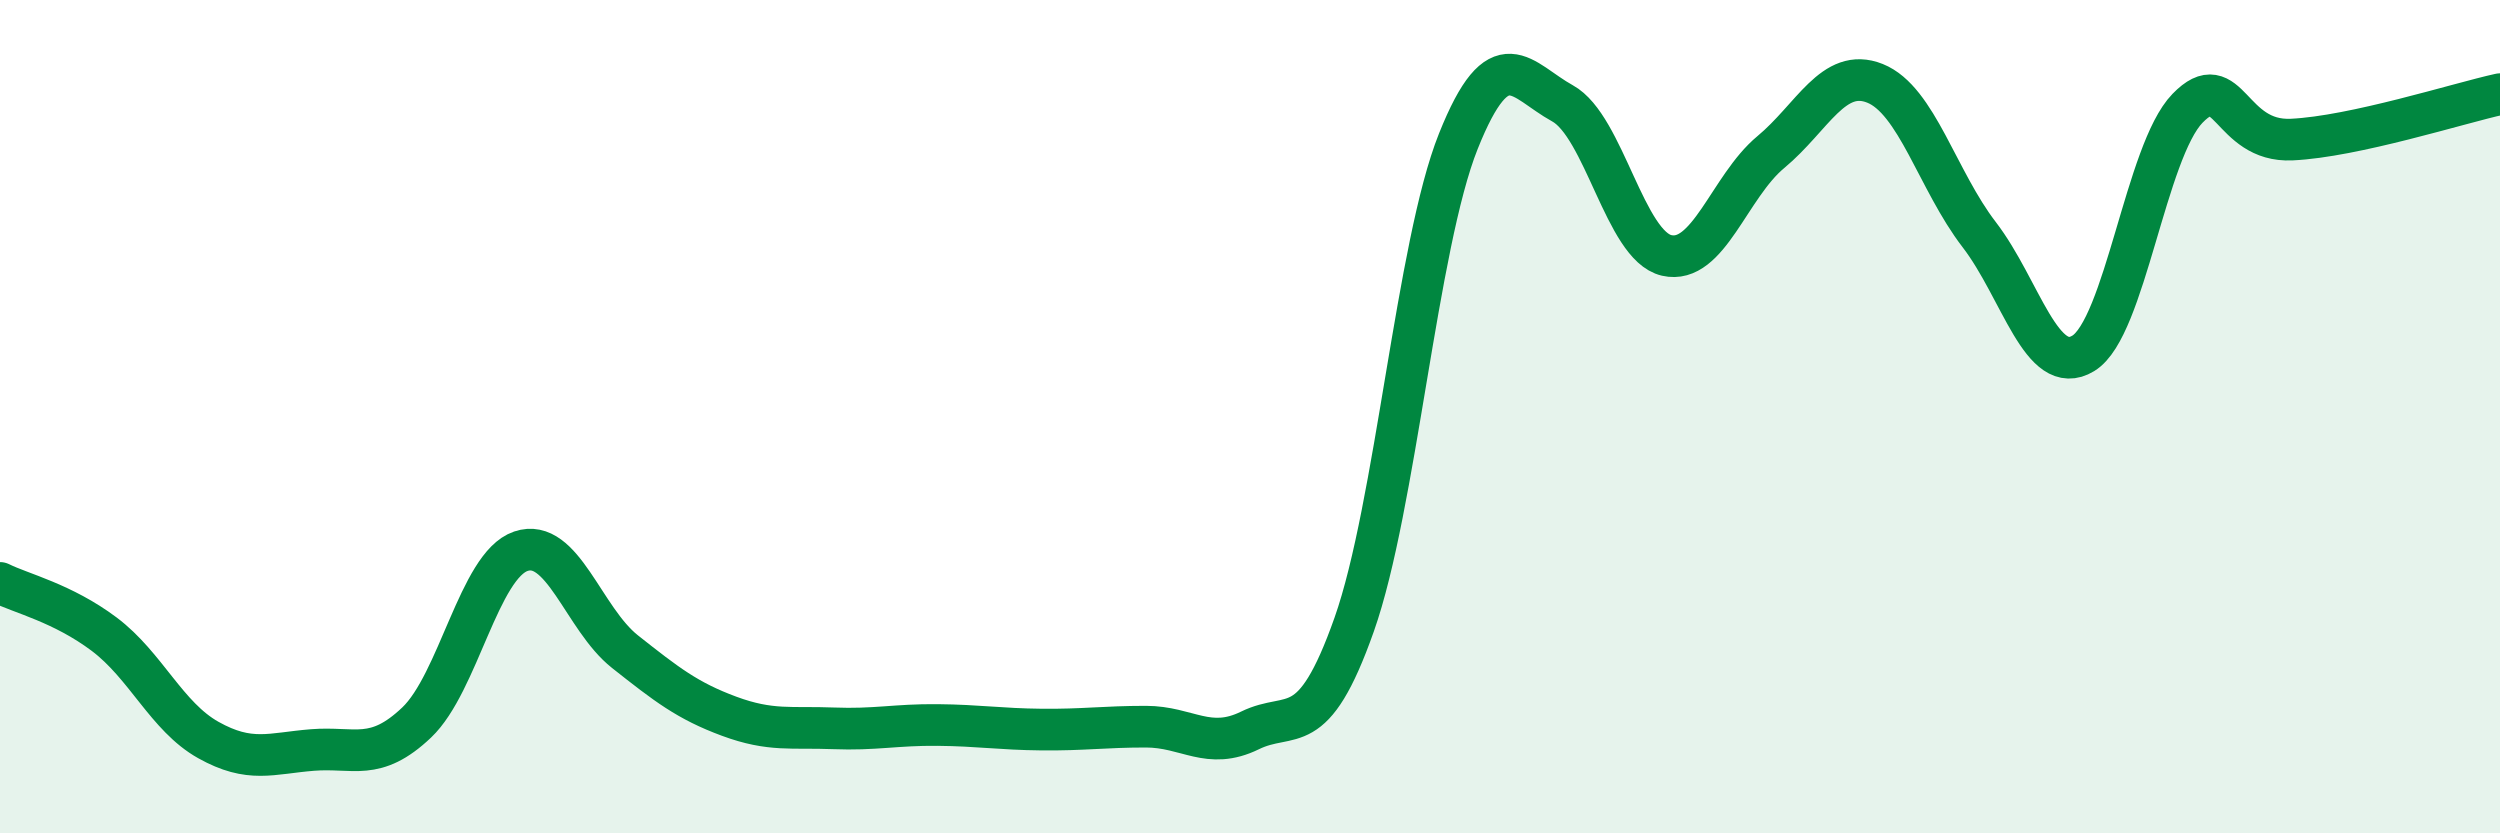 
    <svg width="60" height="20" viewBox="0 0 60 20" xmlns="http://www.w3.org/2000/svg">
      <path
        d="M 0,13.99 C 0.5,14.24 1.5,14.47 2.5,15.22 C 3.5,15.97 4,17.2 5,17.76 C 6,18.32 6.5,18.08 7.5,18 C 8.5,17.92 9,18.29 10,17.34 C 11,16.39 11.5,13.57 12.5,13.23 C 13.5,12.89 14,14.85 15,15.64 C 16,16.43 16.5,16.82 17.5,17.19 C 18.5,17.56 19,17.44 20,17.48 C 21,17.52 21.5,17.39 22.5,17.4 C 23.5,17.41 24,17.5 25,17.51 C 26,17.52 26.5,17.44 27.5,17.44 C 28.5,17.44 29,18.02 30,17.53 C 31,17.04 31.5,17.82 32.5,14.99 C 33.5,12.16 34,5.89 35,3.39 C 36,0.89 36.5,1.93 37.5,2.48 C 38.5,3.03 39,5.9 40,6.13 C 41,6.36 41.5,4.48 42.5,3.65 C 43.5,2.82 44,1.6 45,2 C 46,2.4 46.5,4.33 47.5,5.63 C 48.5,6.93 49,9.09 50,8.48 C 51,7.87 51.5,3.63 52.5,2.6 C 53.5,1.57 53.5,3.42 55,3.35 C 56.5,3.28 59,2.48 60,2.26L60 20L0 20Z"
        fill="#008740"
        opacity="0.1"
        stroke-linecap="round"
        stroke-linejoin="round"
      />
      <path
        d="M 0,13.99 C 0.5,14.24 1.5,14.47 2.5,15.22 C 3.5,15.97 4,17.2 5,17.76 C 6,18.32 6.5,18.08 7.5,18 C 8.5,17.92 9,18.29 10,17.34 C 11,16.39 11.5,13.57 12.5,13.23 C 13.5,12.89 14,14.85 15,15.64 C 16,16.43 16.5,16.82 17.5,17.19 C 18.5,17.56 19,17.44 20,17.48 C 21,17.52 21.5,17.39 22.5,17.4 C 23.5,17.41 24,17.5 25,17.51 C 26,17.52 26.5,17.44 27.5,17.44 C 28.5,17.44 29,18.02 30,17.53 C 31,17.04 31.5,17.82 32.5,14.99 C 33.5,12.16 34,5.89 35,3.39 C 36,0.89 36.5,1.93 37.5,2.48 C 38.5,3.03 39,5.9 40,6.13 C 41,6.36 41.5,4.48 42.5,3.65 C 43.5,2.82 44,1.6 45,2 C 46,2.4 46.5,4.33 47.5,5.63 C 48.5,6.93 49,9.09 50,8.48 C 51,7.87 51.5,3.63 52.5,2.6 C 53.5,1.57 53.5,3.42 55,3.35 C 56.5,3.28 59,2.48 60,2.26"
        stroke="#008740"
        stroke-width="1"
        fill="none"
        stroke-linecap="round"
        stroke-linejoin="round"
      />
    </svg>
  